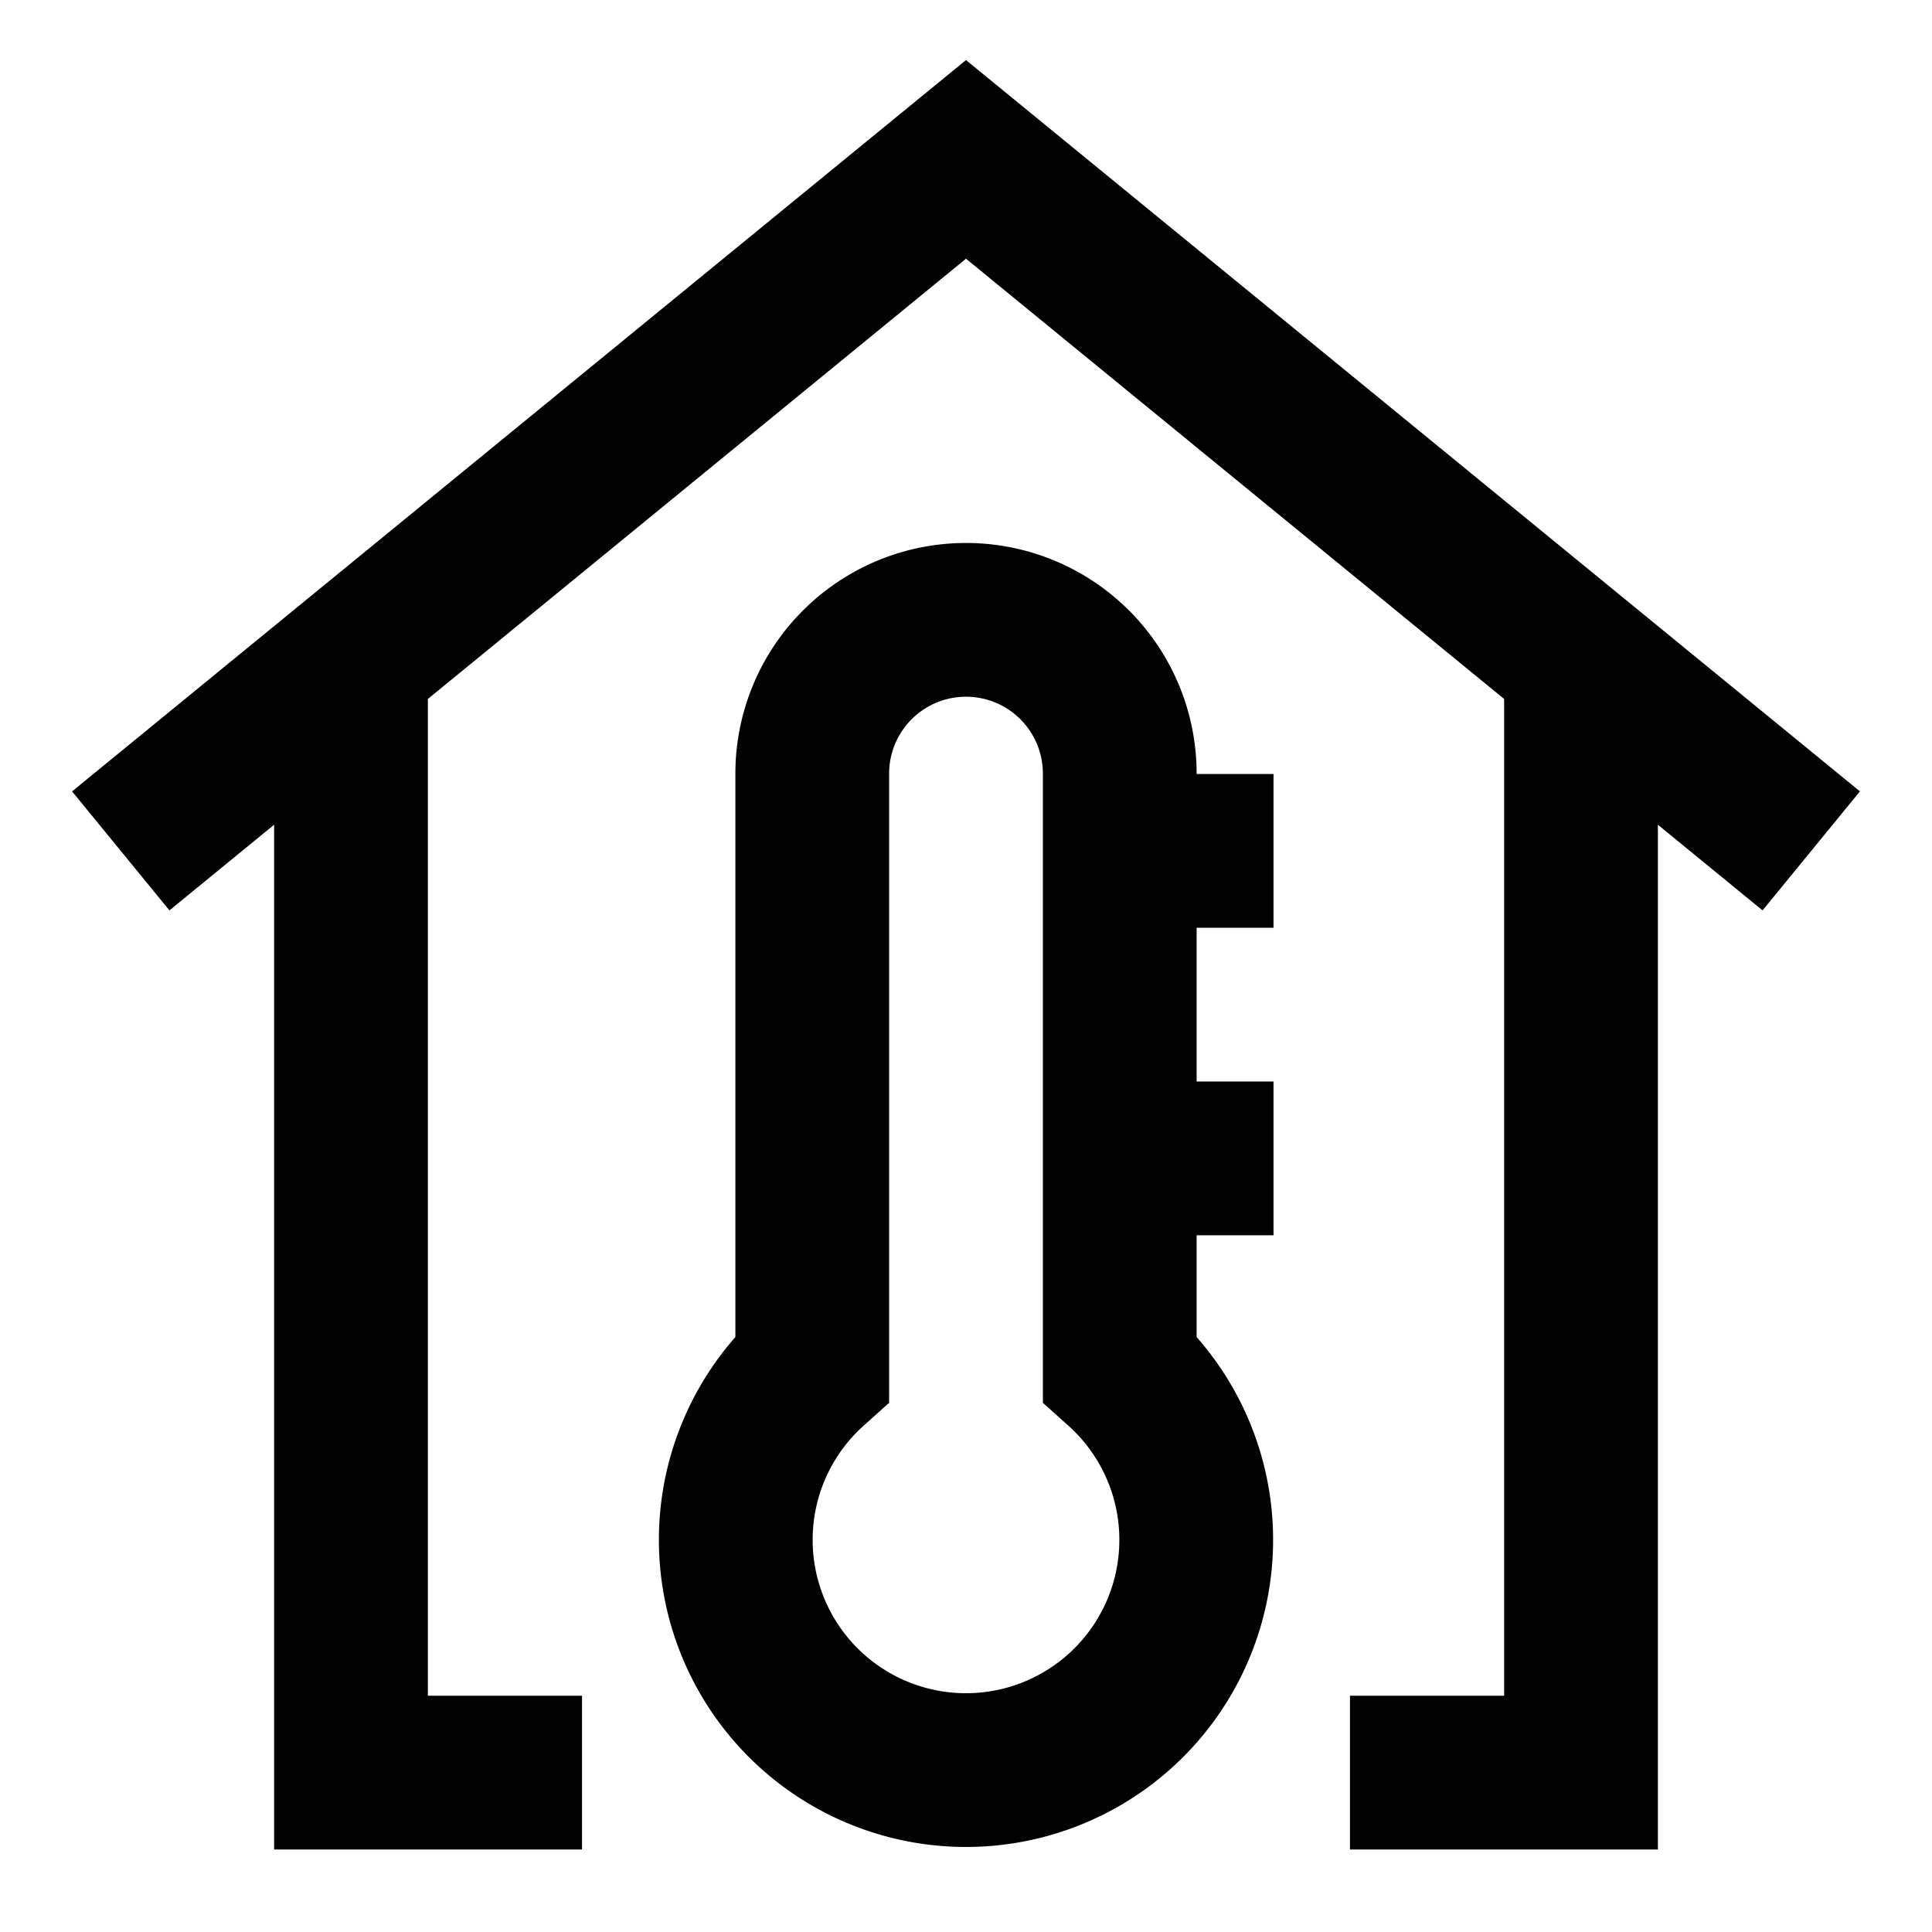 <?xml version="1.0" encoding="utf-8"?><!-- Uploaded to: SVG Repo, www.svgrepo.com, Generator: SVG Repo Mixer Tools -->
<svg width="800px" height="800px" viewBox="0 0 24 24" id="Layer_1" data-name="Layer 1" xmlns="http://www.w3.org/2000/svg"><defs><style>.cls-1{fill:none;stroke:#020202;stroke-miterlimit:10;stroke-width:1.91px;}</style></defs><polyline class="cls-1" points="22.5 10.57 12 1.98 1.5 10.57"/><path class="cls-1" d="M13.91,17V9.61a1.91,1.91,0,0,0-3.82,0V17a2.86,2.86,0,1,0,3.82,0Z"/><line class="cls-1" x1="15.82" y1="10.57" x2="13.91" y2="10.57"/><line class="cls-1" x1="15.82" y1="14.39" x2="13.91" y2="14.39"/><polyline class="cls-1" points="7.23 22.02 4.36 22.02 4.36 8.66"/><polyline class="cls-1" points="16.77 22.02 19.64 22.02 19.64 8.66"/></svg>